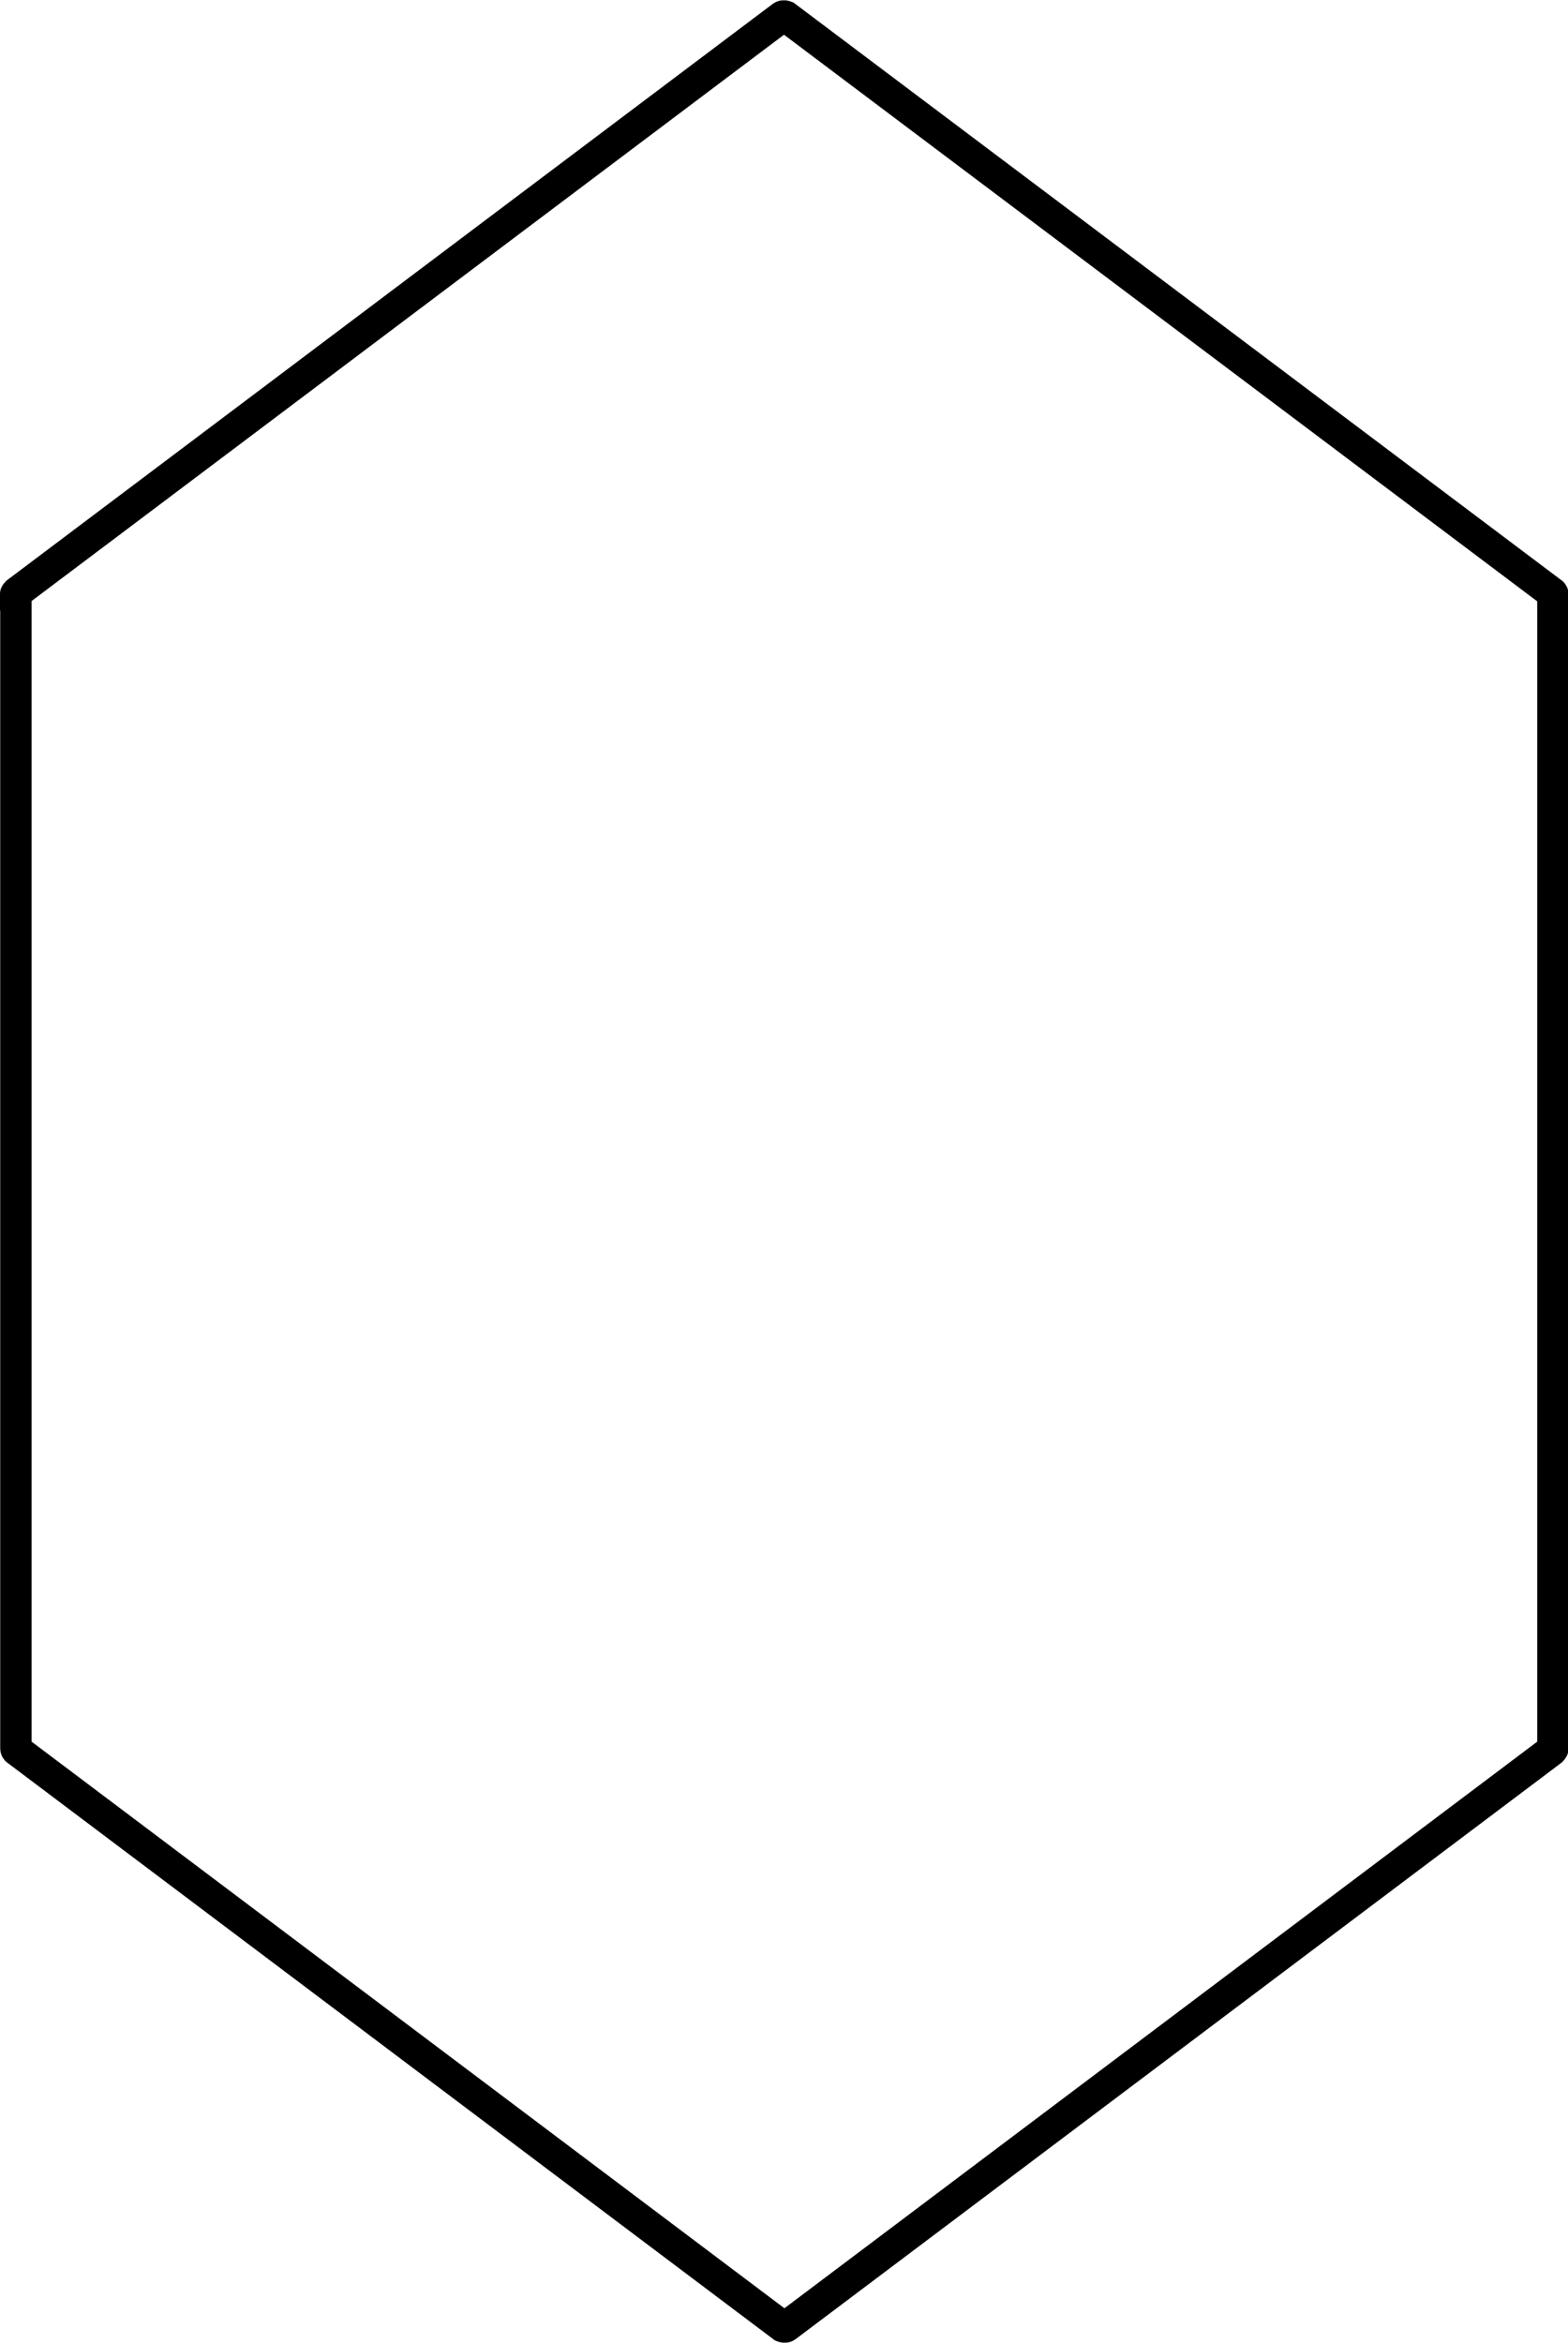 <?xml version="1.0" encoding="UTF-8"?><svg id="Capa_2" xmlns="http://www.w3.org/2000/svg" viewBox="0 0 37.46 55.95"><defs><style>.cls-1{fill:none;stroke:#000;stroke-miterlimit:10;stroke-width:.75px;}</style></defs><g id="Capa_1-2"><path class="cls-1" d="M.38,14.2v27.55s0,.04.03.05l18.29,13.76s.05.02.08,0l18.29-13.76s.03-.03.03-.05V14.2s0-.04-.03-.05L18.77.39s-.05-.02-.08,0L.4,14.15s-.03.03-.03.05Z"/></g></svg>